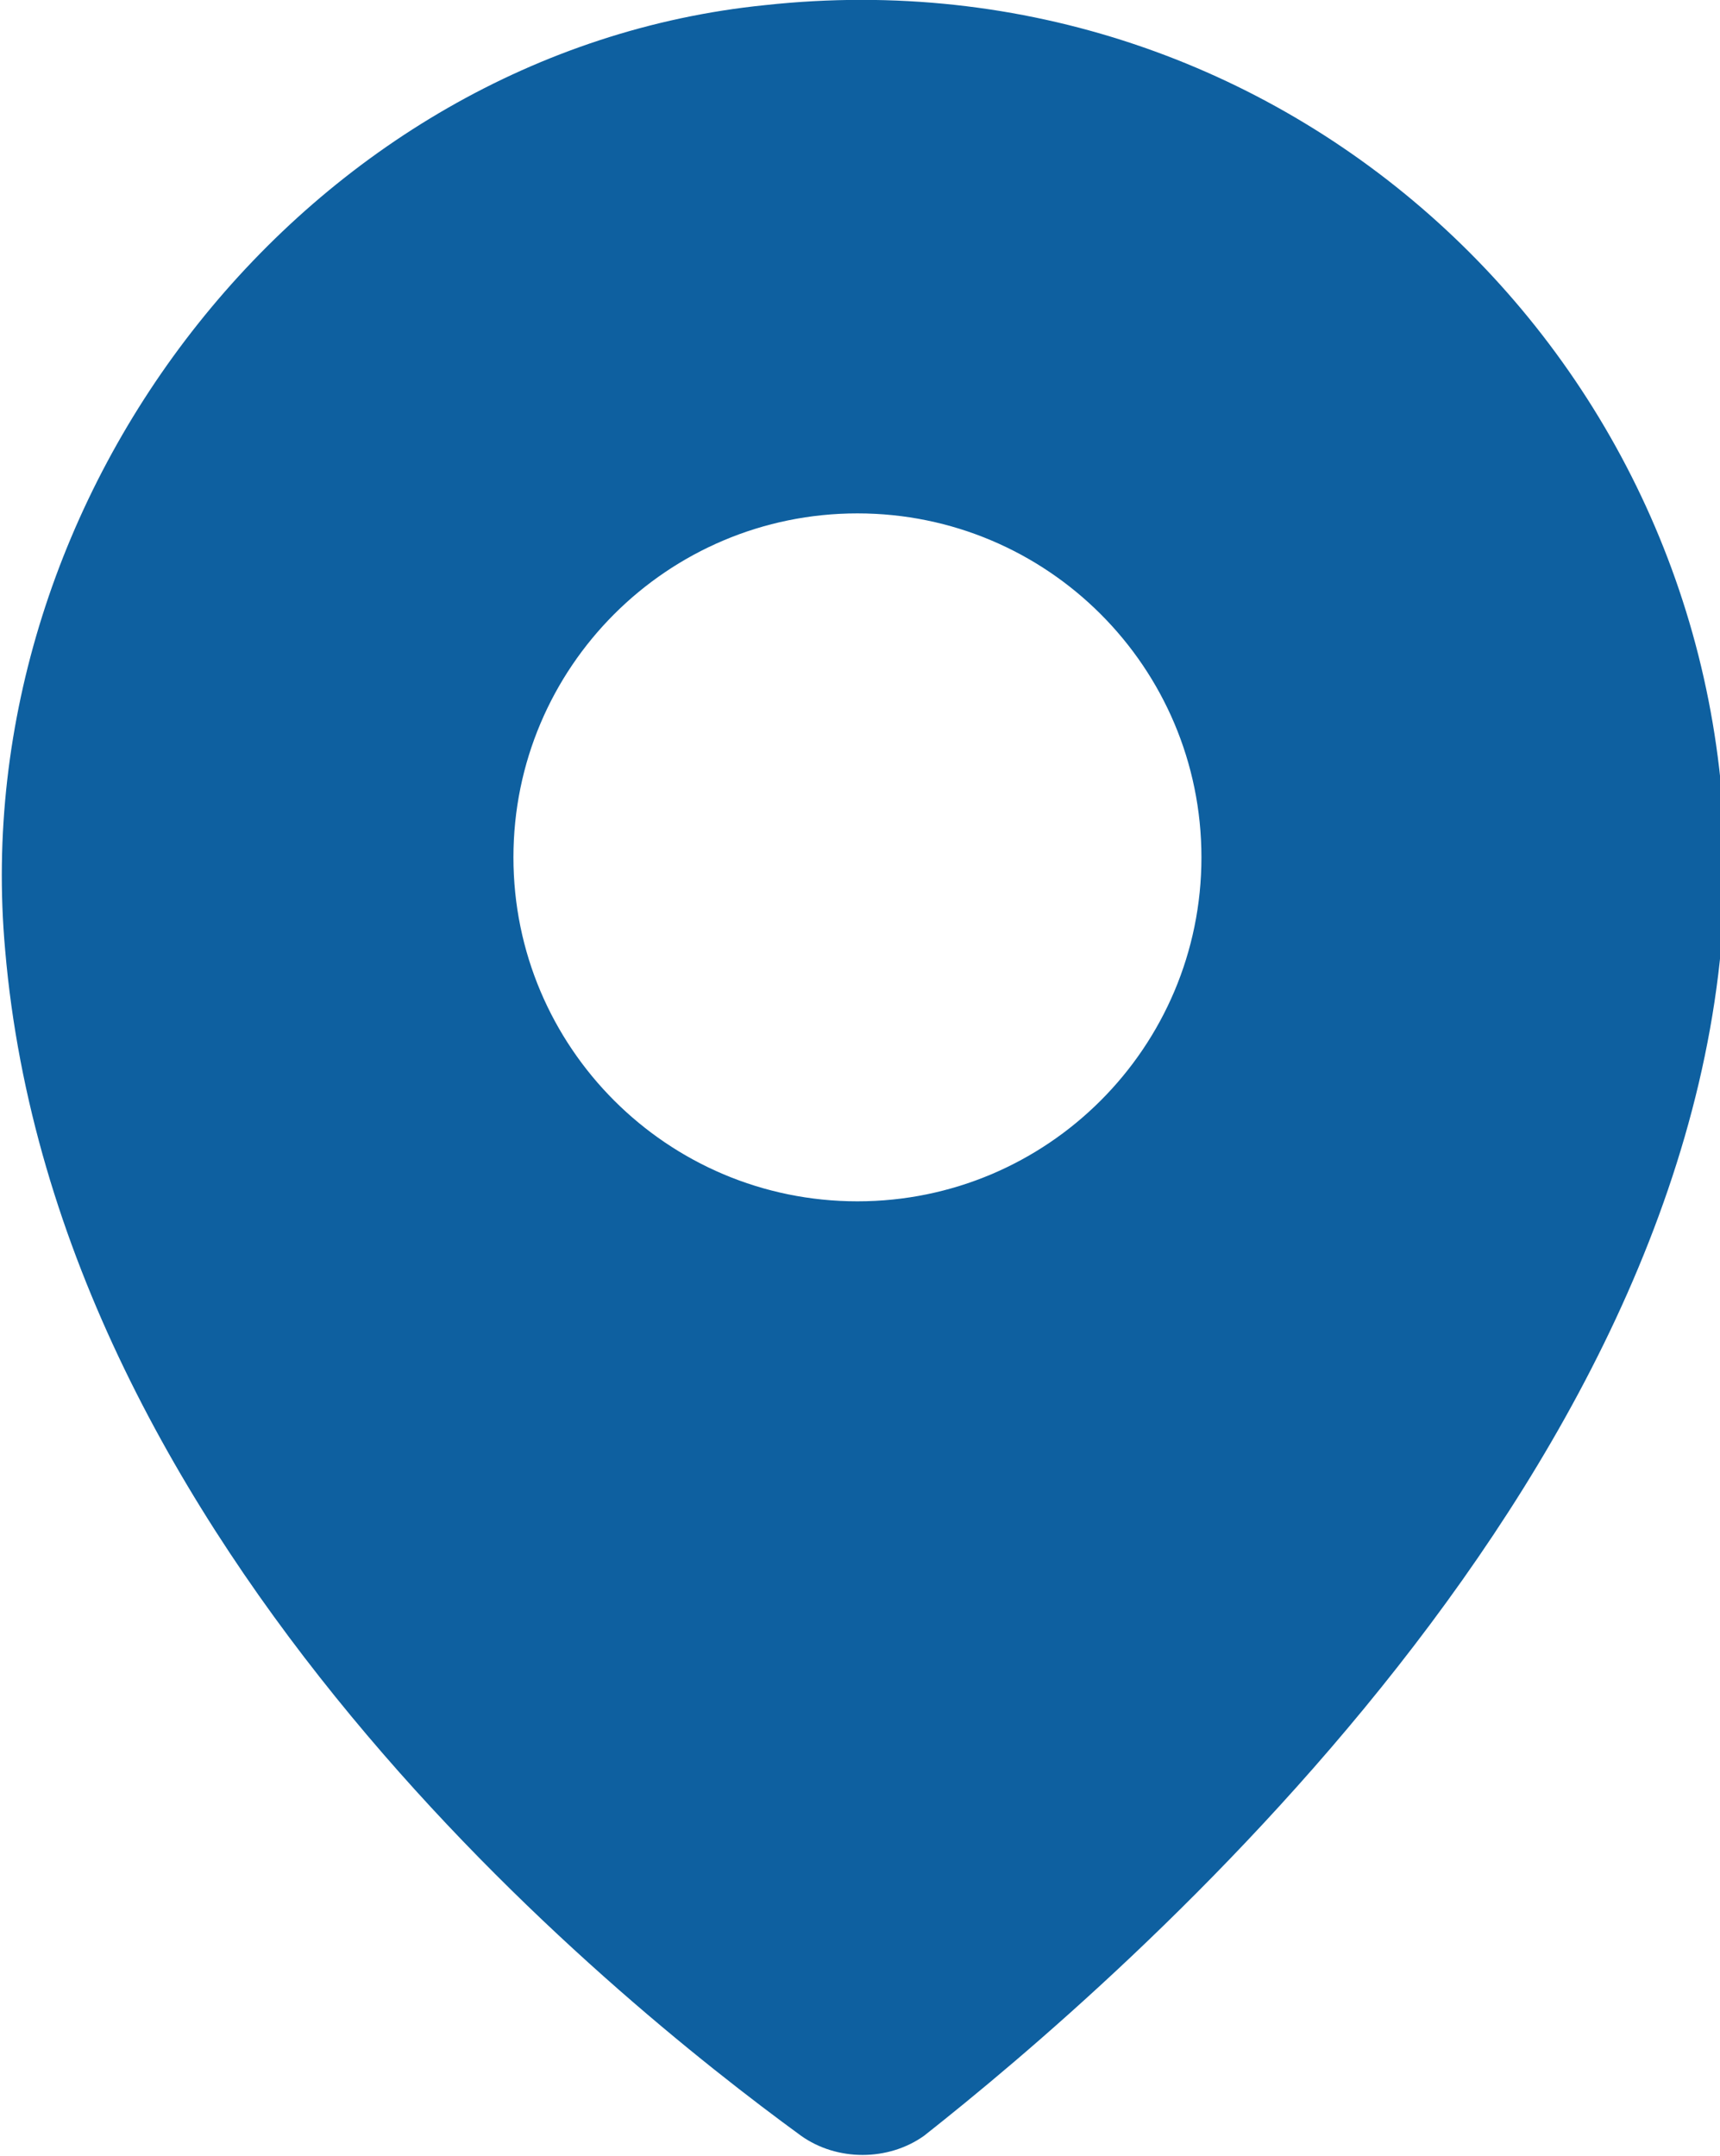 <?xml version="1.0" encoding="utf-8"?>
<!-- Generator: Adobe Illustrator 24.2.3, SVG Export Plug-In . SVG Version: 6.00 Build 0)  -->
<svg version="1.1" id="レイヤー_1" xmlns="http://www.w3.org/2000/svg" xmlns:xlink="http://www.w3.org/1999/xlink" x="0px"
	 y="0px" width="33.5px" height="42px" viewBox="0 0 33.5 42" style="enable-background:new 0 0 33.5 42;" xml:space="preserve">
<style type="text/css">
	.st0{fill:#0E60A0;}
</style>
<path class="st0" d="M14.9,0.1C6,1-0.7,9.6,0.1,18.5c1,11.7,11.8,20.4,15.5,23.1c0.7,0.5,1.7,0.5,2.4,0c3.8-3,15.6-13.1,15.6-24.8
	C33.5,6.9,25-1,14.9,0.1z M16.7,23.4c-3.7,0-6.7-3-6.7-6.7c0-3.7,3-6.7,6.7-6.7s6.7,3,6.7,6.7C23.4,20.4,20.4,23.4,16.7,23.4z"/>
</svg>

